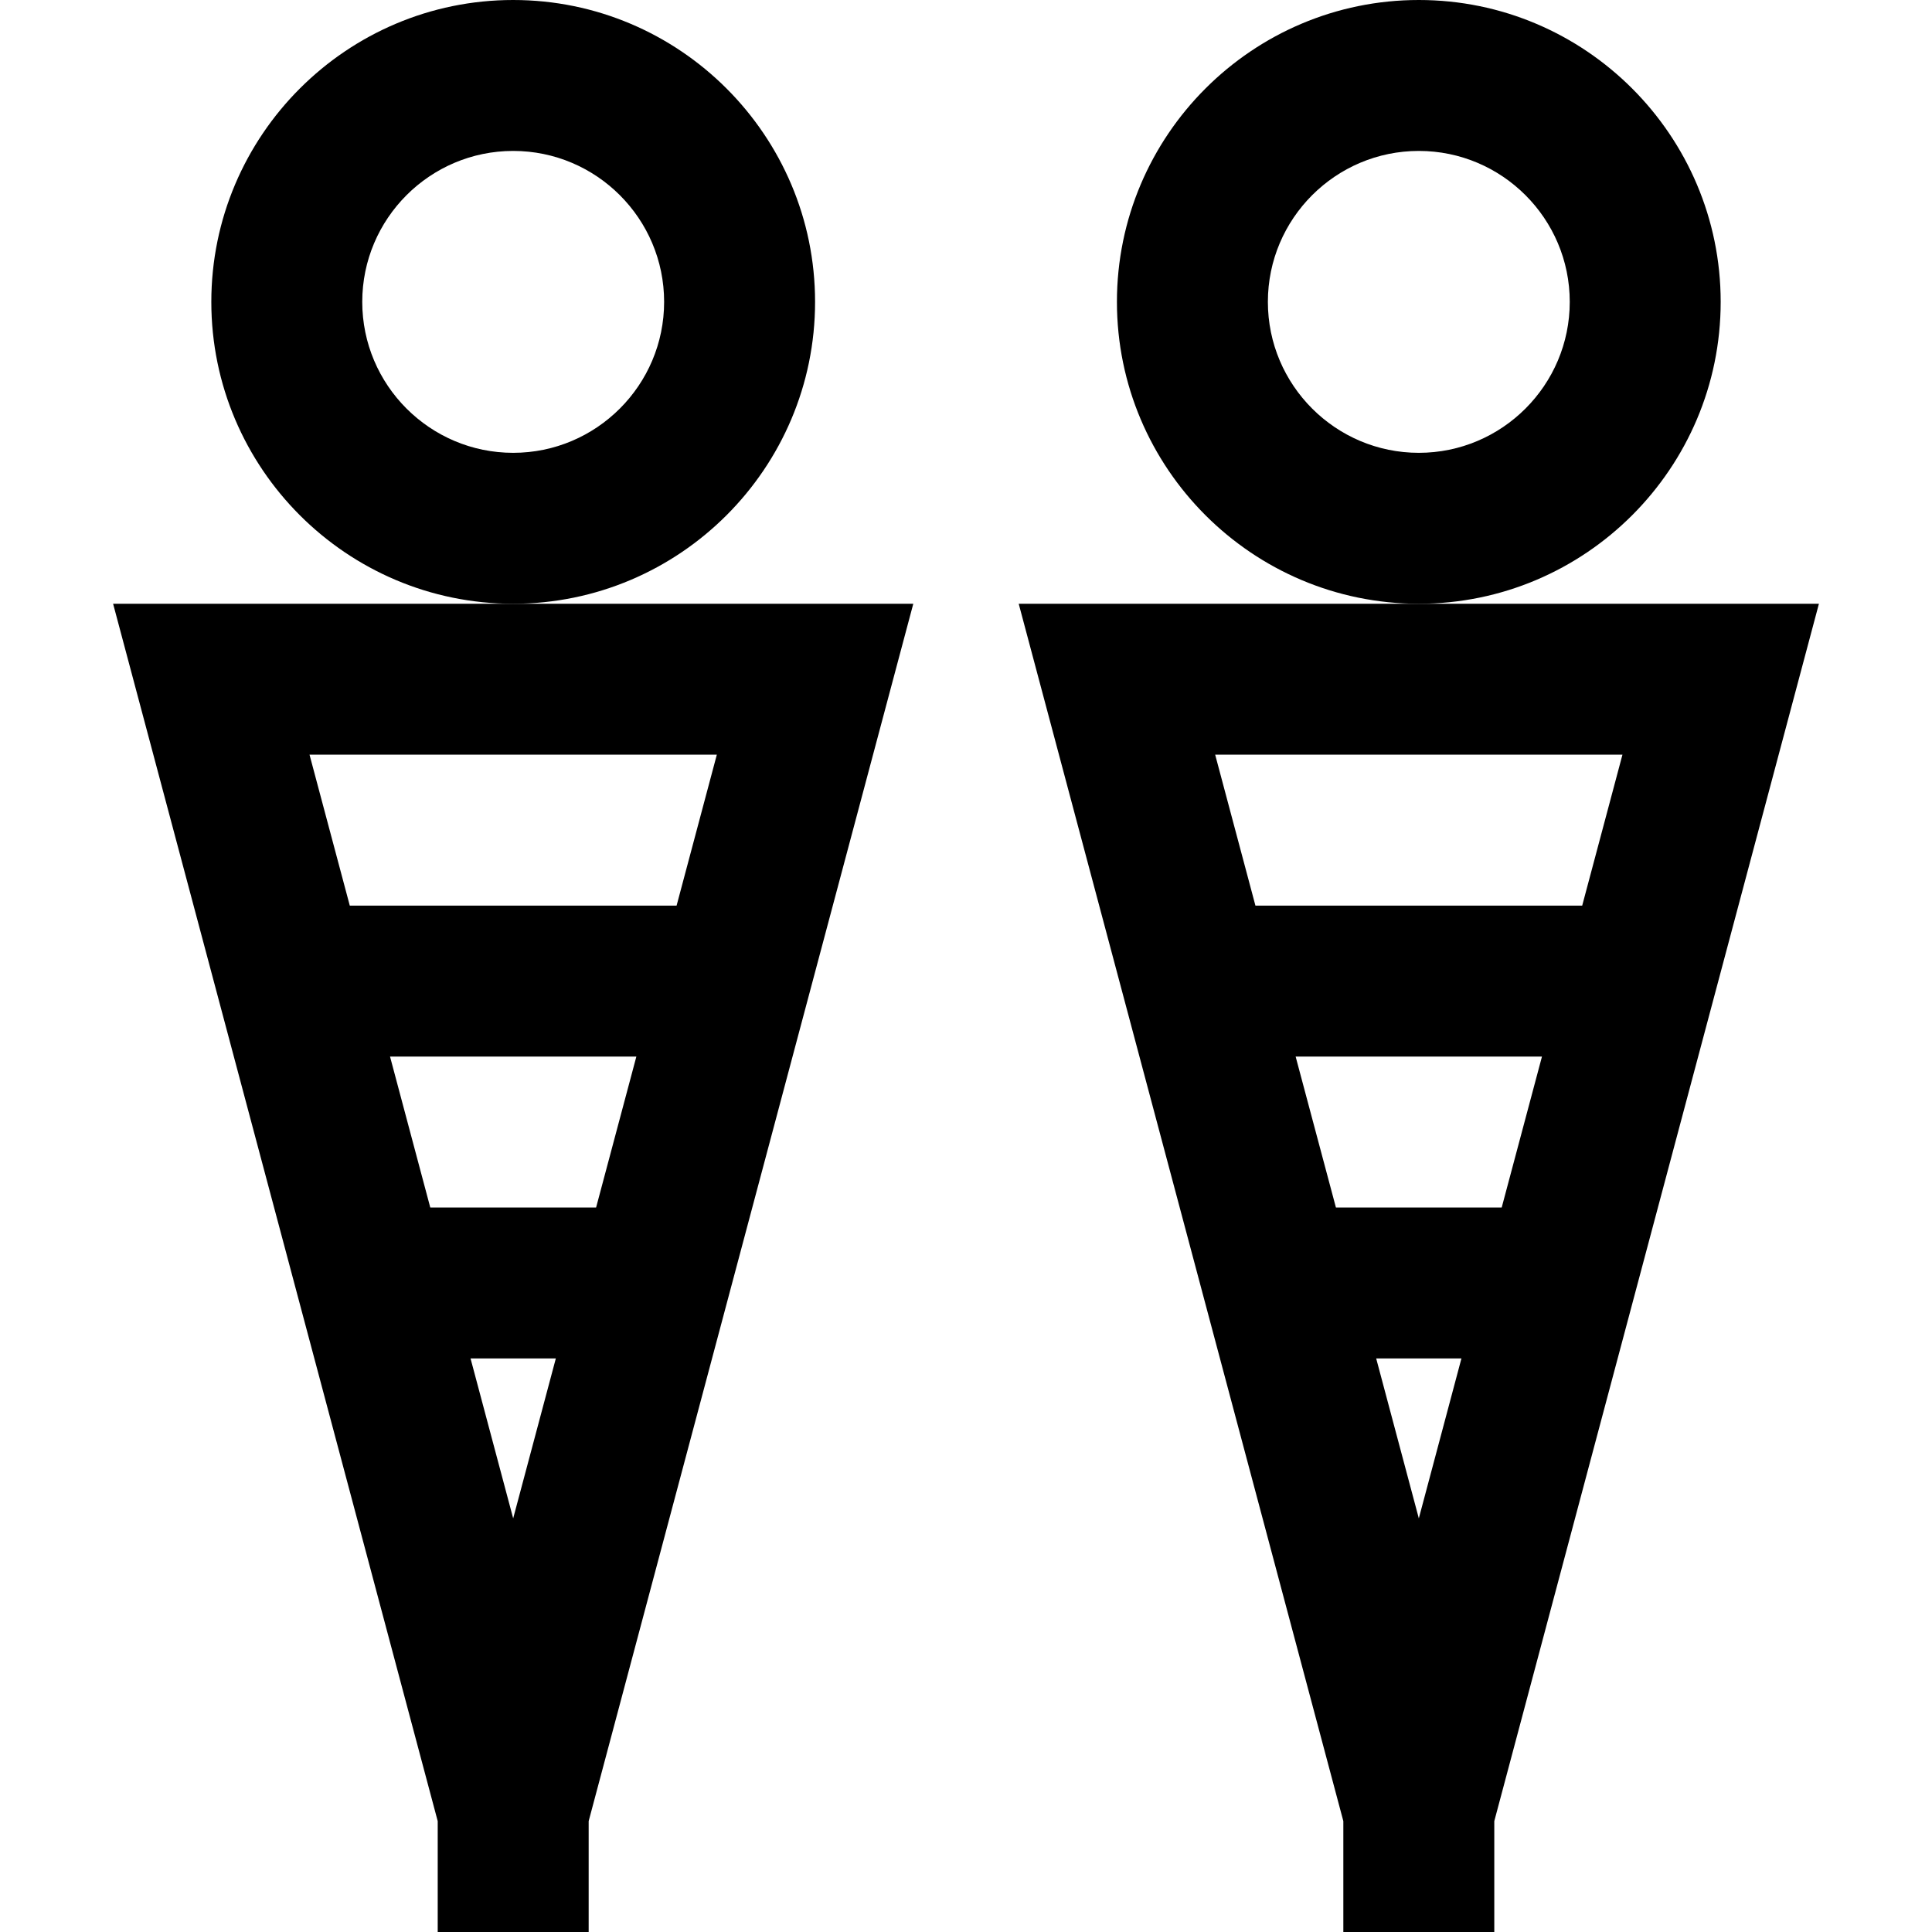 <svg width="100" height="100" viewBox="0 0 100 100" fill="none" xmlns="http://www.w3.org/2000/svg">
<path d="M42.188 15.625C42.188 7.009 35.178 0 26.562 0C17.947 0 10.938 7.009 10.938 15.625C10.938 24.241 17.947 31.25 26.562 31.25C35.178 31.25 42.188 24.241 42.188 15.625ZM26.562 23.438C22.255 23.438 18.75 19.933 18.75 15.625C18.75 11.317 22.255 7.812 26.562 7.812C30.87 7.812 34.375 11.317 34.375 15.625C34.375 19.933 30.87 23.438 26.562 23.438Z" fill="black"/>
<path d="M5.854 31.25L22.656 94.262V100H30.469V94.262L47.272 31.25H26.562H5.854ZM30.854 62.5H22.271L20.188 54.688H32.938L30.854 62.5ZM26.562 78.59L24.355 70.312H28.77L26.562 78.59ZM35.02 46.875H18.105L16.021 39.062H37.103L35.02 46.875Z" fill="black"/>
<path d="M89.062 15.625C89.062 7.009 82.053 0 73.438 0C64.822 0 57.812 7.009 57.812 15.625C57.812 24.241 64.822 31.25 73.438 31.25C82.053 31.25 89.062 24.241 89.062 15.625ZM73.438 23.438C69.13 23.438 65.625 19.933 65.625 15.625C65.625 11.317 69.13 7.812 73.438 7.812C77.745 7.812 81.25 11.317 81.25 15.625C81.25 19.933 77.745 23.438 73.438 23.438Z" fill="black"/>
<path d="M73.438 31.25H52.728L69.531 94.262V100H77.344V94.262L94.147 31.25H73.438ZM83.978 39.062L81.894 46.875H64.981L62.897 39.062H83.978ZM77.728 62.5H69.147L67.062 54.688H79.812L77.728 62.5ZM73.438 78.59L71.231 70.312H75.644L73.438 78.59Z" fill="black"/>
</svg>
